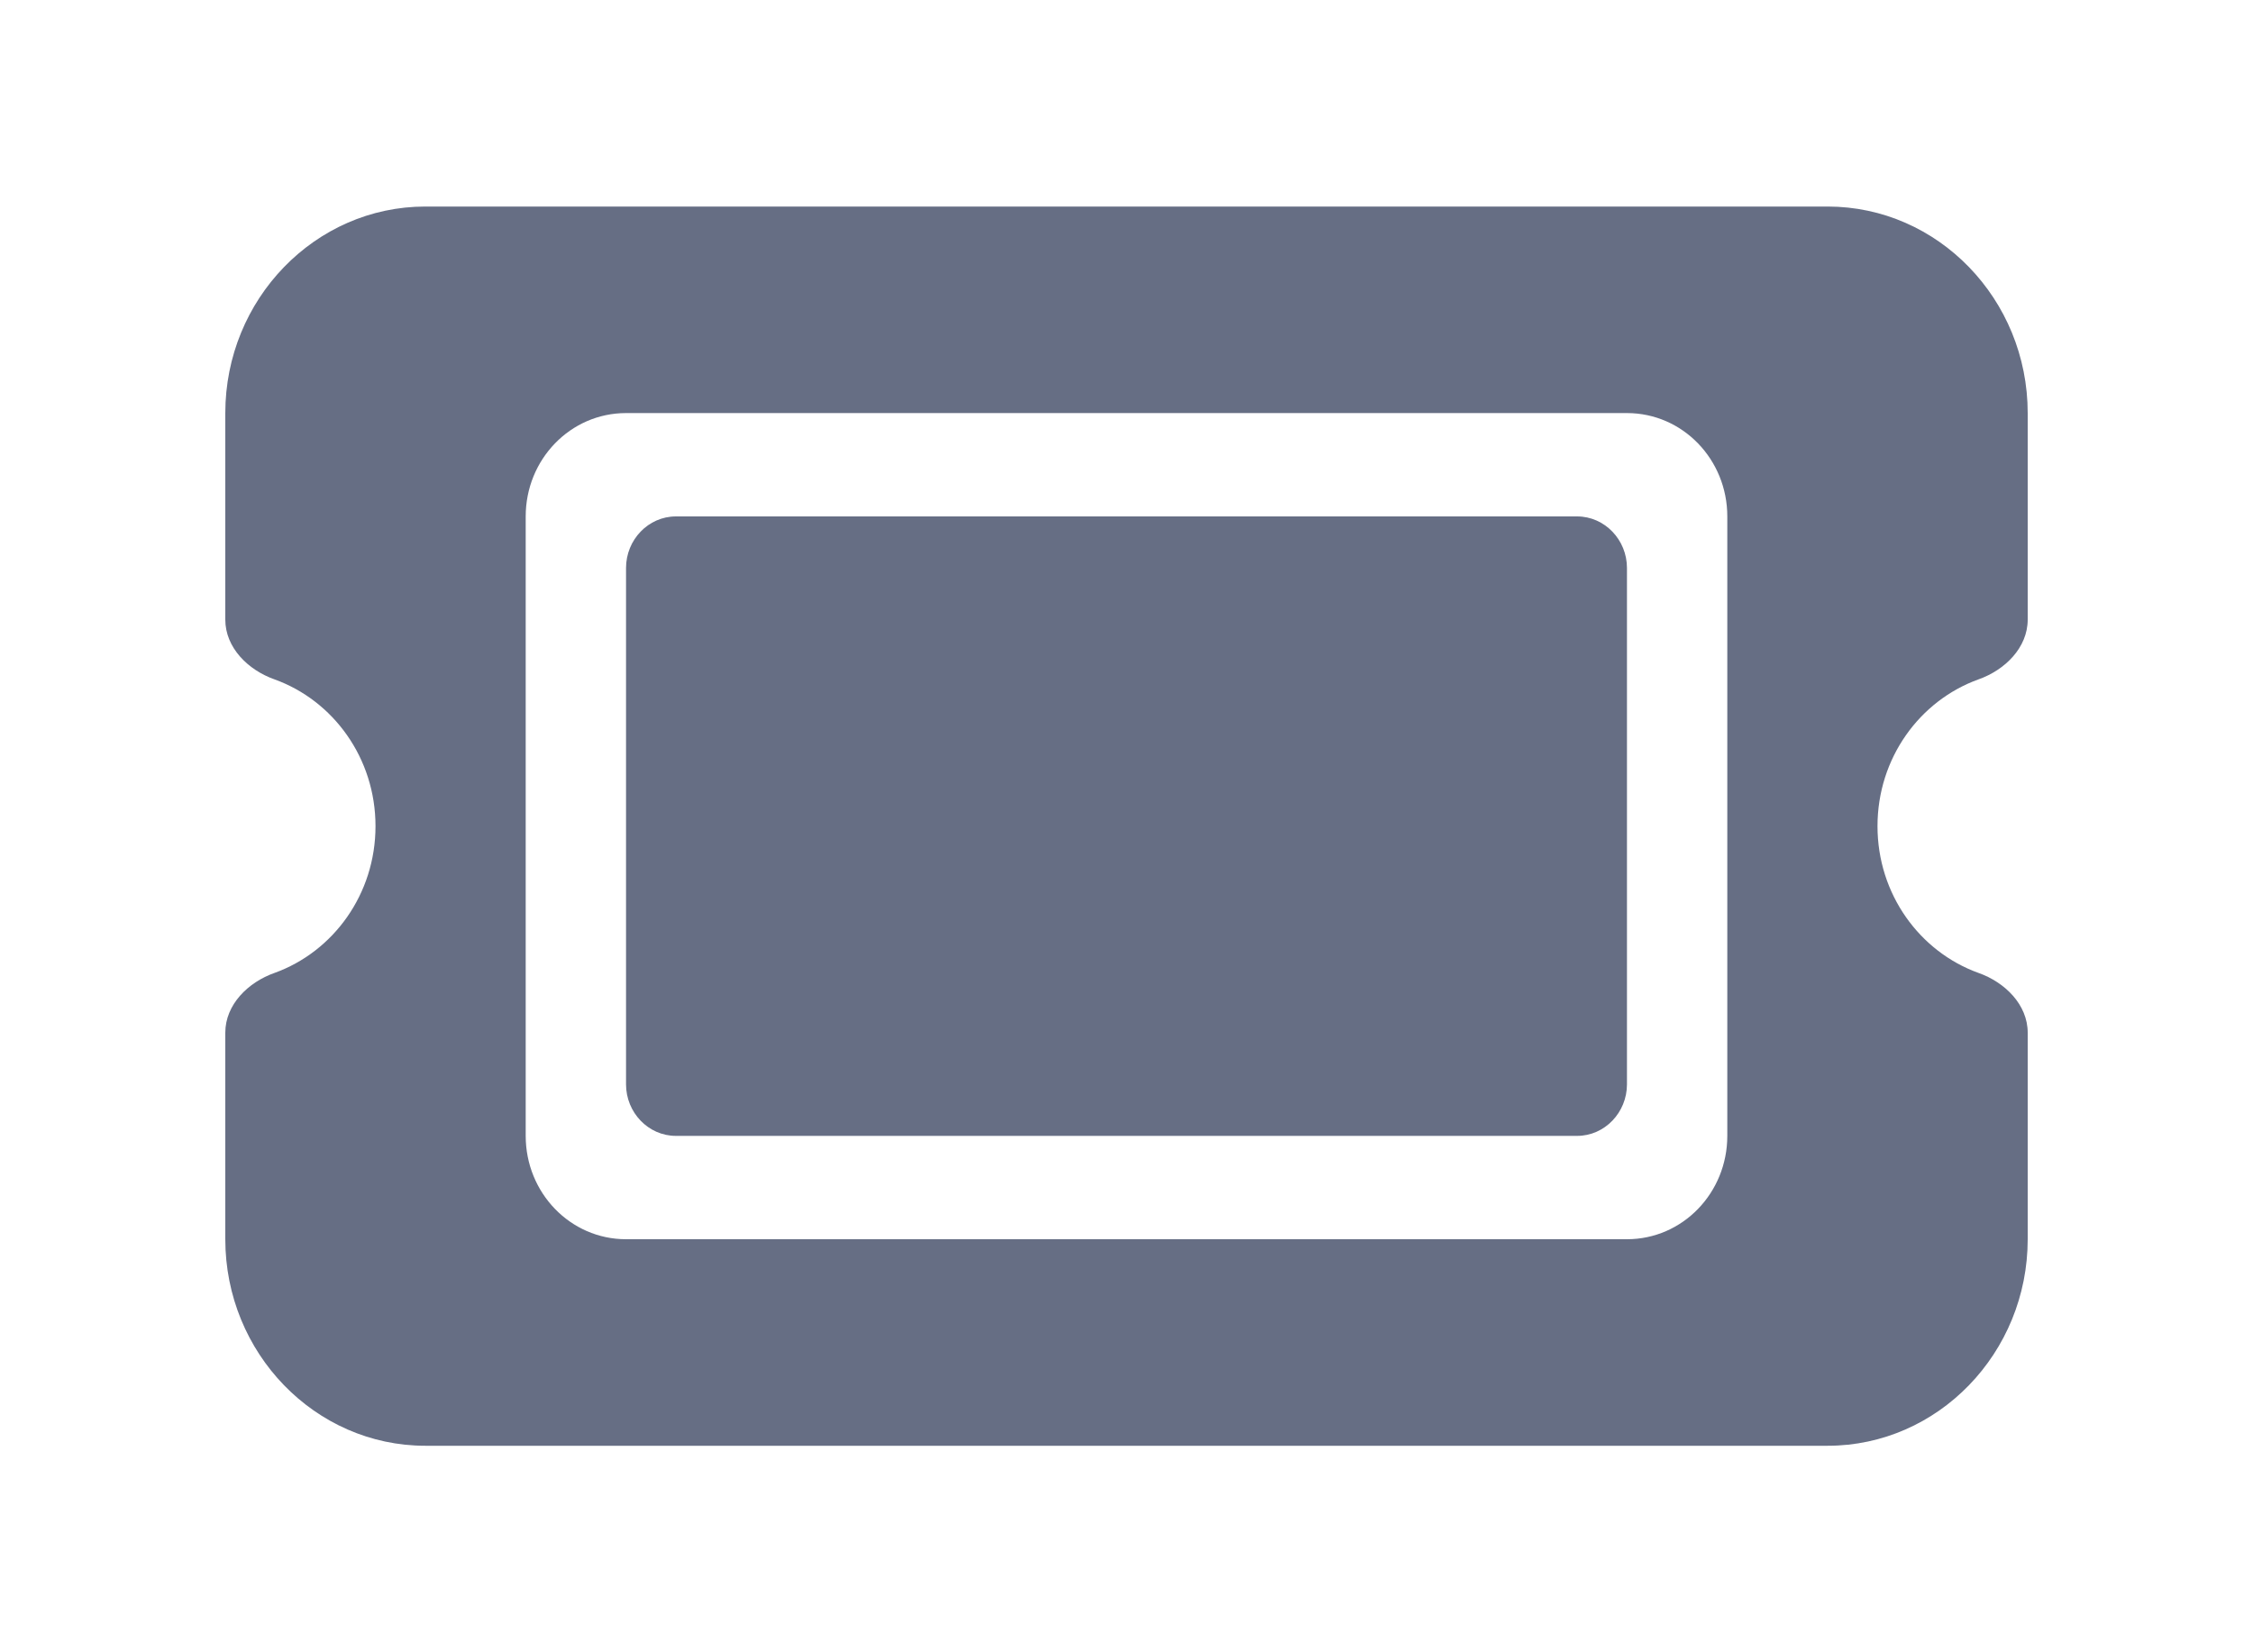 <svg xmlns="http://www.w3.org/2000/svg" width="15px" height="11px" viewBox="0 0 12 11" fill="none">
    <path d="M 1.332 1.375 C 0.598 1.375 0 1.992 0 2.75 L 0 4.125 C 0 4.312 0.152 4.461 0.328 4.523 C 0.719 4.664 1 5.047 1 5.5 C 1 5.953 0.719 6.336 0.328 6.477 C 0.152 6.539 0 6.688 0 6.875 L 0 8.25 C 0 9.008 0.598 9.625 1.332 9.625 L 10.668 9.625 C 11.402 9.625 12 9.008 12 8.25 L 12 6.875 C 12 6.688 11.848 6.539 11.672 6.477 C 11.281 6.336 11 5.953 11 5.5 C 11 5.047 11.281 4.664 11.672 4.523 C 11.848 4.461 12 4.312 12 4.125 L 12 2.75 C 12 1.992 11.402 1.375 10.668 1.375 Z M 2.668 3.781 L 2.668 7.219 C 2.668 7.406 2.816 7.562 3 7.562 L 9 7.562 C 9.184 7.562 9.332 7.406 9.332 7.219 L 9.332 3.781 C 9.332 3.594 9.184 3.438 9 3.438 L 3 3.438 C 2.816 3.438 2.668 3.594 2.668 3.781 Z M 2 3.438 C 2 3.059 2.297 2.75 2.668 2.75 L 9.332 2.75 C 9.703 2.75 10 3.059 10 3.438 L 10 7.562 C 10 7.941 9.703 8.25 9.332 8.25 L 2.668 8.25 C 2.297 8.25 2 7.941 2 7.562 Z M 2 3.438 " fill="#666e84"/>
</svg>